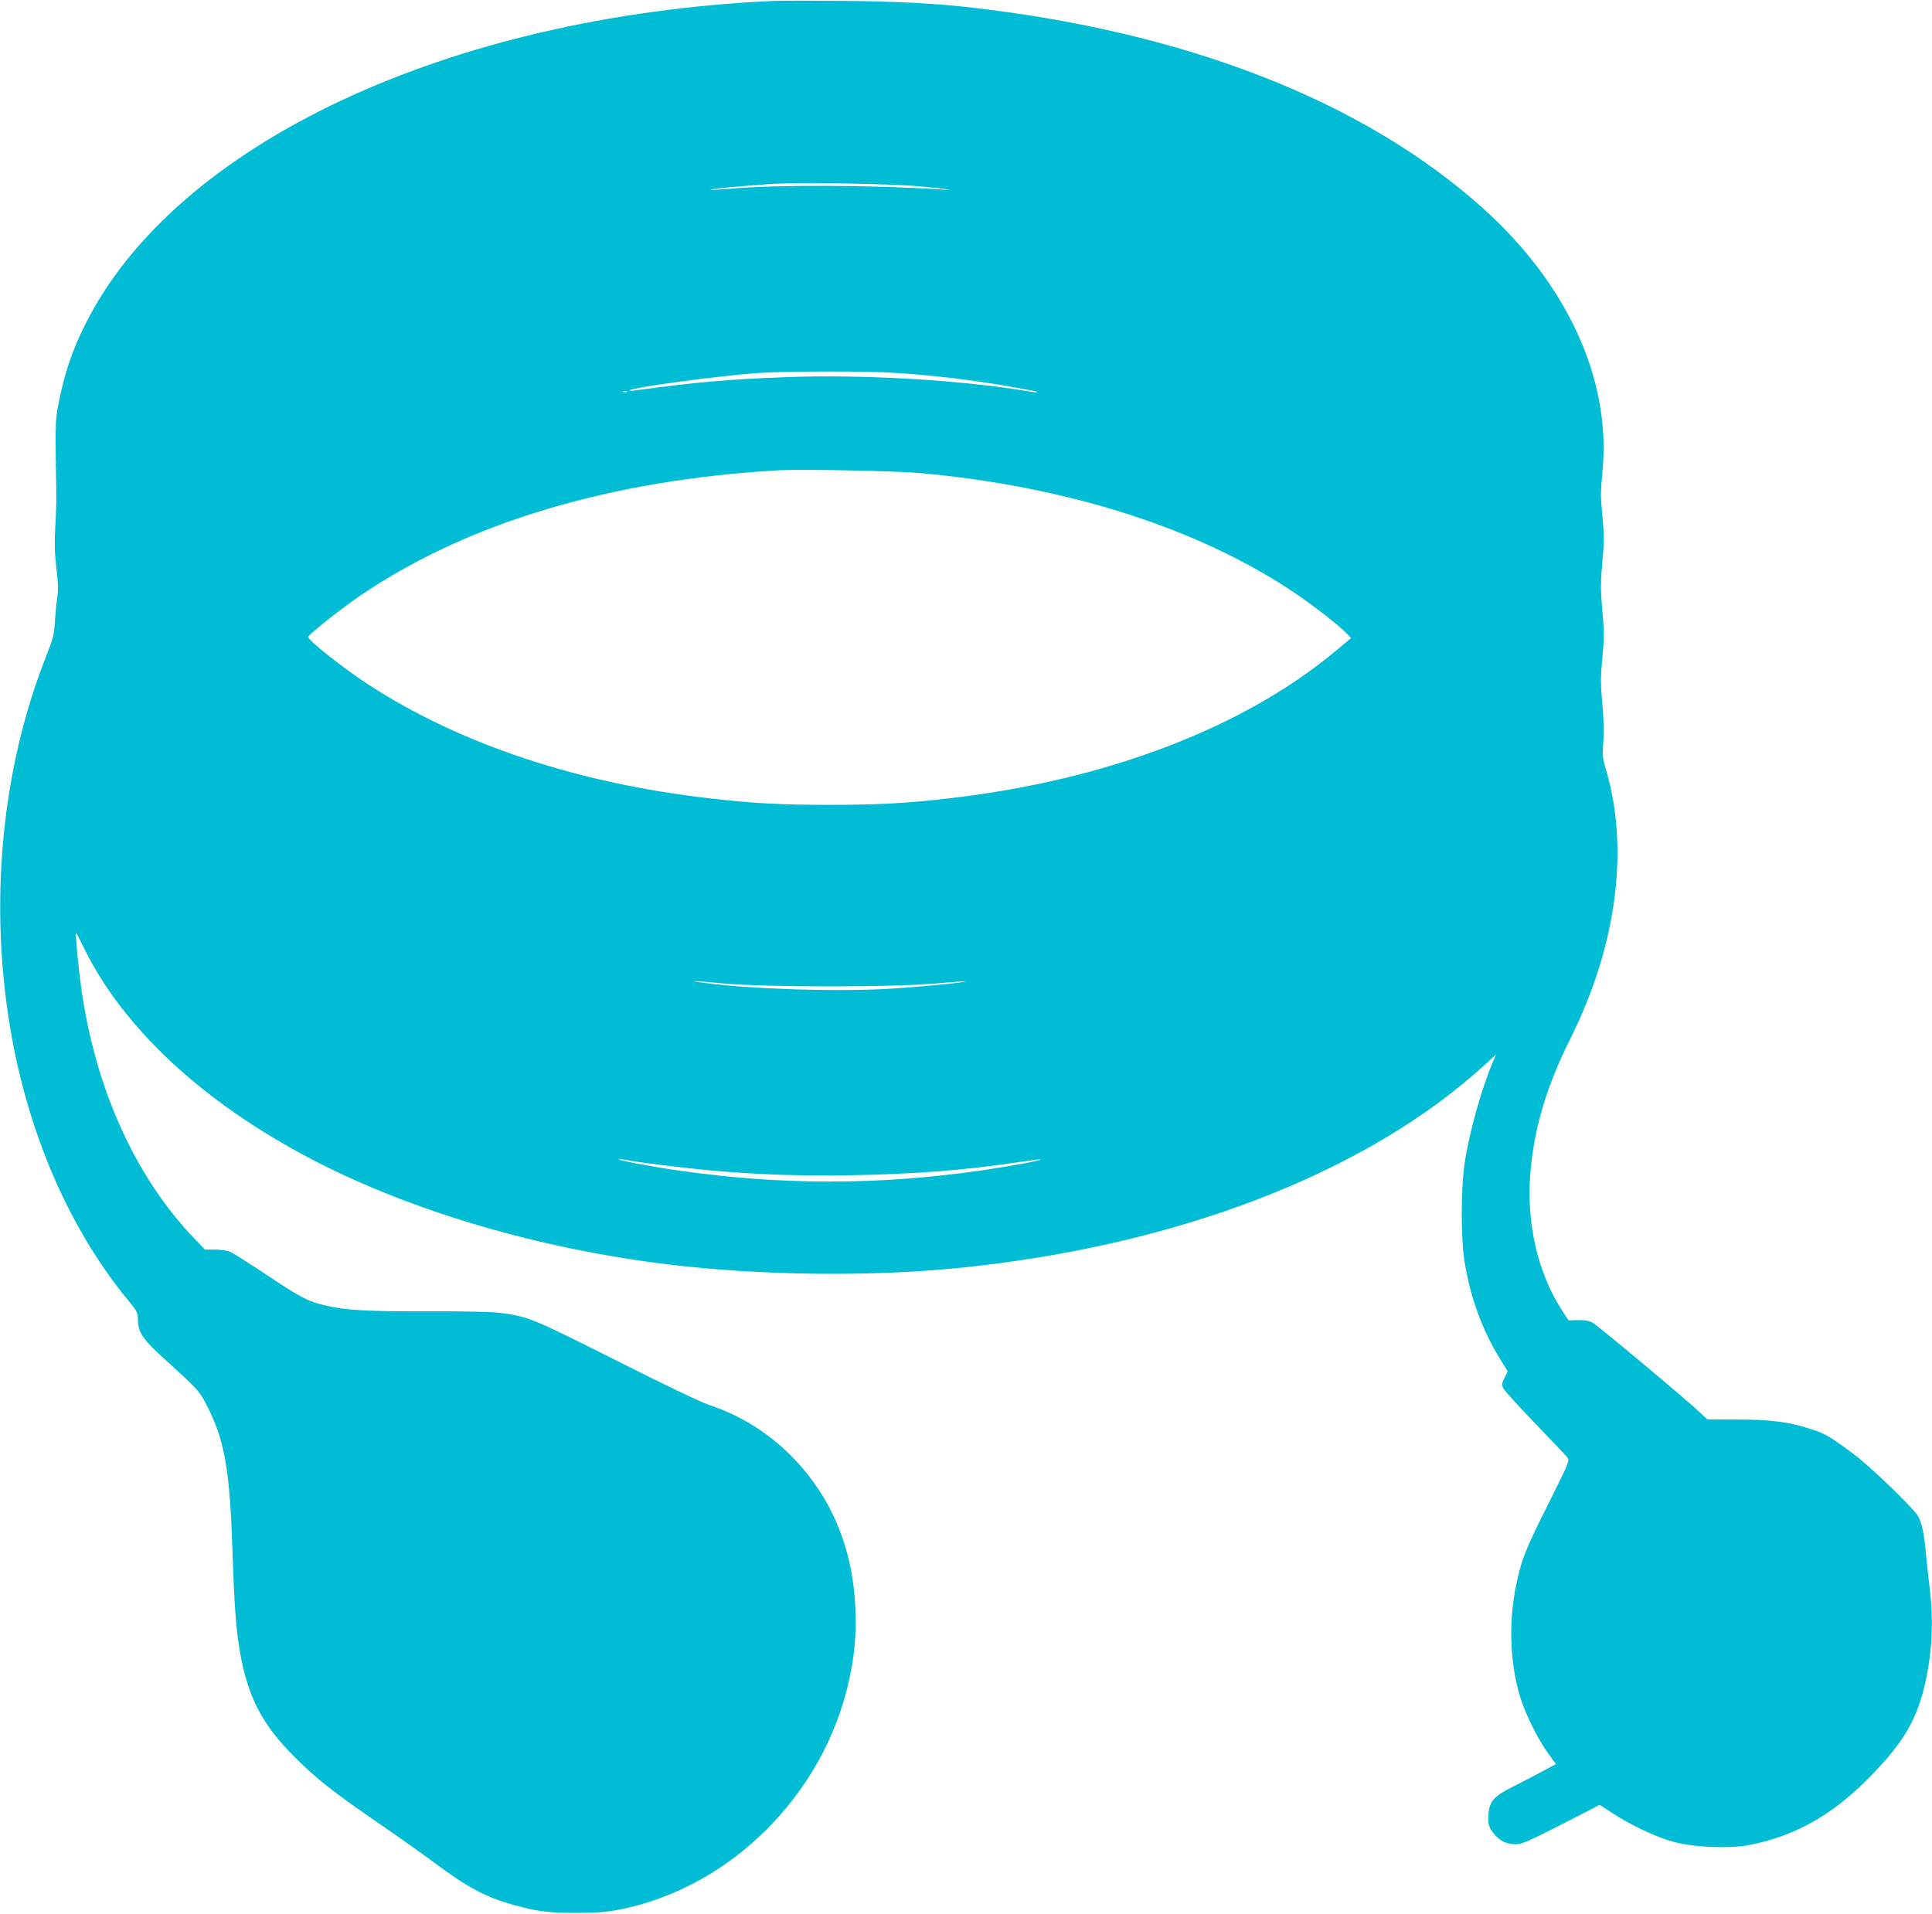 <?xml version="1.0" standalone="no"?>
<!DOCTYPE svg PUBLIC "-//W3C//DTD SVG 20010904//EN"
 "http://www.w3.org/TR/2001/REC-SVG-20010904/DTD/svg10.dtd">
<svg version="1.0" xmlns="http://www.w3.org/2000/svg"
 width="1280pt" height="1268pt" viewBox="0 0 1280 1268"
 preserveAspectRatio="xMidYMid meet">
<g transform="translate(0,1268) scale(0.1,-0.1)"
fill="#00bcd4" stroke="none">
<path d="M5125 12674 c-2157 -99 -3963 -948 -4560 -2143 -91 -181 -143 -341
-182 -551 -17 -94 -17 -131 -10 -570 1 -47 -2 -148 -7 -225 -6 -107 -4 -171 8
-271 11 -94 13 -147 6 -188 -5 -32 -12 -103 -16 -159 -5 -92 -11 -116 -59
-237 -295 -748 -379 -1631 -235 -2475 118 -691 392 -1321 779 -1791 61 -74 64
-80 65 -134 3 -83 34 -127 189 -267 220 -200 220 -200 282 -325 105 -215 138
-411 155 -928 12 -371 24 -525 50 -677 53 -301 148 -482 365 -698 144 -144
255 -231 560 -440 127 -87 292 -205 369 -262 216 -161 337 -225 525 -277 148
-41 227 -51 411 -51 141 1 197 5 289 23 733 147 1348 761 1515 1513 38 172 50
303 43 479 -16 414 -168 764 -448 1036 -149 143 -325 250 -522 315 -55 19
-303 137 -617 296 -557 280 -579 289 -768 314 -53 7 -240 11 -471 10 -406 -1
-554 7 -690 40 -111 26 -163 53 -397 210 -109 72 -212 138 -230 145 -18 8 -63
14 -100 14 l-66 0 -65 68 c-414 428 -687 1056 -767 1762 -19 170 -27 274 -21
268 3 -3 25 -46 49 -95 261 -536 794 -1031 1516 -1407 659 -343 1503 -591
2365 -695 594 -72 1316 -81 1890 -25 1461 142 2732 631 3518 1354 l69 63 -17
-39 c-77 -179 -160 -473 -191 -679 -26 -169 -26 -508 0 -660 38 -231 113 -438
225 -624 l60 -98 -21 -42 c-19 -38 -19 -46 -7 -72 8 -15 102 -119 209 -230
107 -111 203 -212 213 -225 17 -23 16 -26 -121 -301 -158 -315 -182 -376 -217
-546 -50 -240 -42 -501 21 -723 32 -114 116 -287 187 -386 l55 -77 -91 -49
c-51 -27 -138 -73 -194 -101 -123 -61 -154 -96 -161 -176 -6 -71 2 -97 40
-141 39 -45 82 -64 142 -64 38 0 85 21 300 130 l254 131 85 -55 c125 -82 298
-163 412 -192 136 -35 359 -44 489 -20 297 56 543 192 782 430 251 251 342
409 398 686 38 190 45 379 22 575 -8 66 -20 174 -26 240 -13 135 -25 194 -50
245 -25 50 -317 332 -430 416 -158 117 -185 133 -277 163 -148 49 -264 65
-489 65 l-202 1 -48 45 c-116 107 -678 577 -712 595 -27 15 -53 19 -99 18
l-61 -2 -41 63 c-163 250 -239 579 -212 914 25 299 107 574 266 892 307 614
392 1264 232 1790 -19 66 -21 87 -15 170 5 56 3 150 -4 230 -15 171 -15 197 0
354 10 102 10 158 0 265 -15 170 -15 205 0 369 10 105 10 159 0 265 -15 161
-15 160 0 328 53 600 -236 1229 -794 1730 -795 713 -1976 1173 -3424 1333
-217 24 -474 37 -810 40 -212 2 -421 2 -465 0z m970 -1229 c178 -16 266 -30
130 -20 -441 29 -1075 32 -1378 5 -71 -6 -134 -9 -140 -7 -14 4 216 26 403 38
191 12 780 2 985 -16z m-159 -1236 c239 -15 496 -46 724 -85 112 -19 206 -37
209 -39 6 -7 -7 -6 -74 5 -443 73 -1086 110 -1589 91 -381 -14 -602 -34 -991
-87 -27 -4 -48 -4 -45 -1 18 20 596 98 860 116 184 12 723 13 906 0z m-1783
-126 c-7 -2 -19 -2 -25 0 -7 3 -2 5 12 5 14 0 19 -2 13 -5z m1937 -537 c989
-89 1863 -370 2500 -803 130 -89 285 -211 333 -261 l28 -30 -98 -82 c-610
-511 -1520 -859 -2558 -979 -289 -34 -478 -44 -800 -44 -323 0 -513 10 -800
44 -870 100 -1644 358 -2245 747 -173 112 -415 303 -408 323 7 19 235 199 353
278 710 480 1652 761 2765 825 151 8 764 -4 930 -18z m-1290 -3383 c272 -25
1114 -25 1394 0 109 10 200 16 202 14 7 -6 -294 -36 -496 -48 -334 -21 -906
-4 -1215 36 -145 18 -97 18 115 -2z m-629 -1173 c89 -16 362 -49 533 -65 317
-28 595 -38 941 -32 425 8 743 33 1114 88 73 11 135 19 137 16 6 -6 -204 -44
-391 -72 -686 -99 -1335 -99 -2023 1 -170 24 -412 71 -381 73 8 1 40 -3 70 -9z"/>
</g>
</svg>
